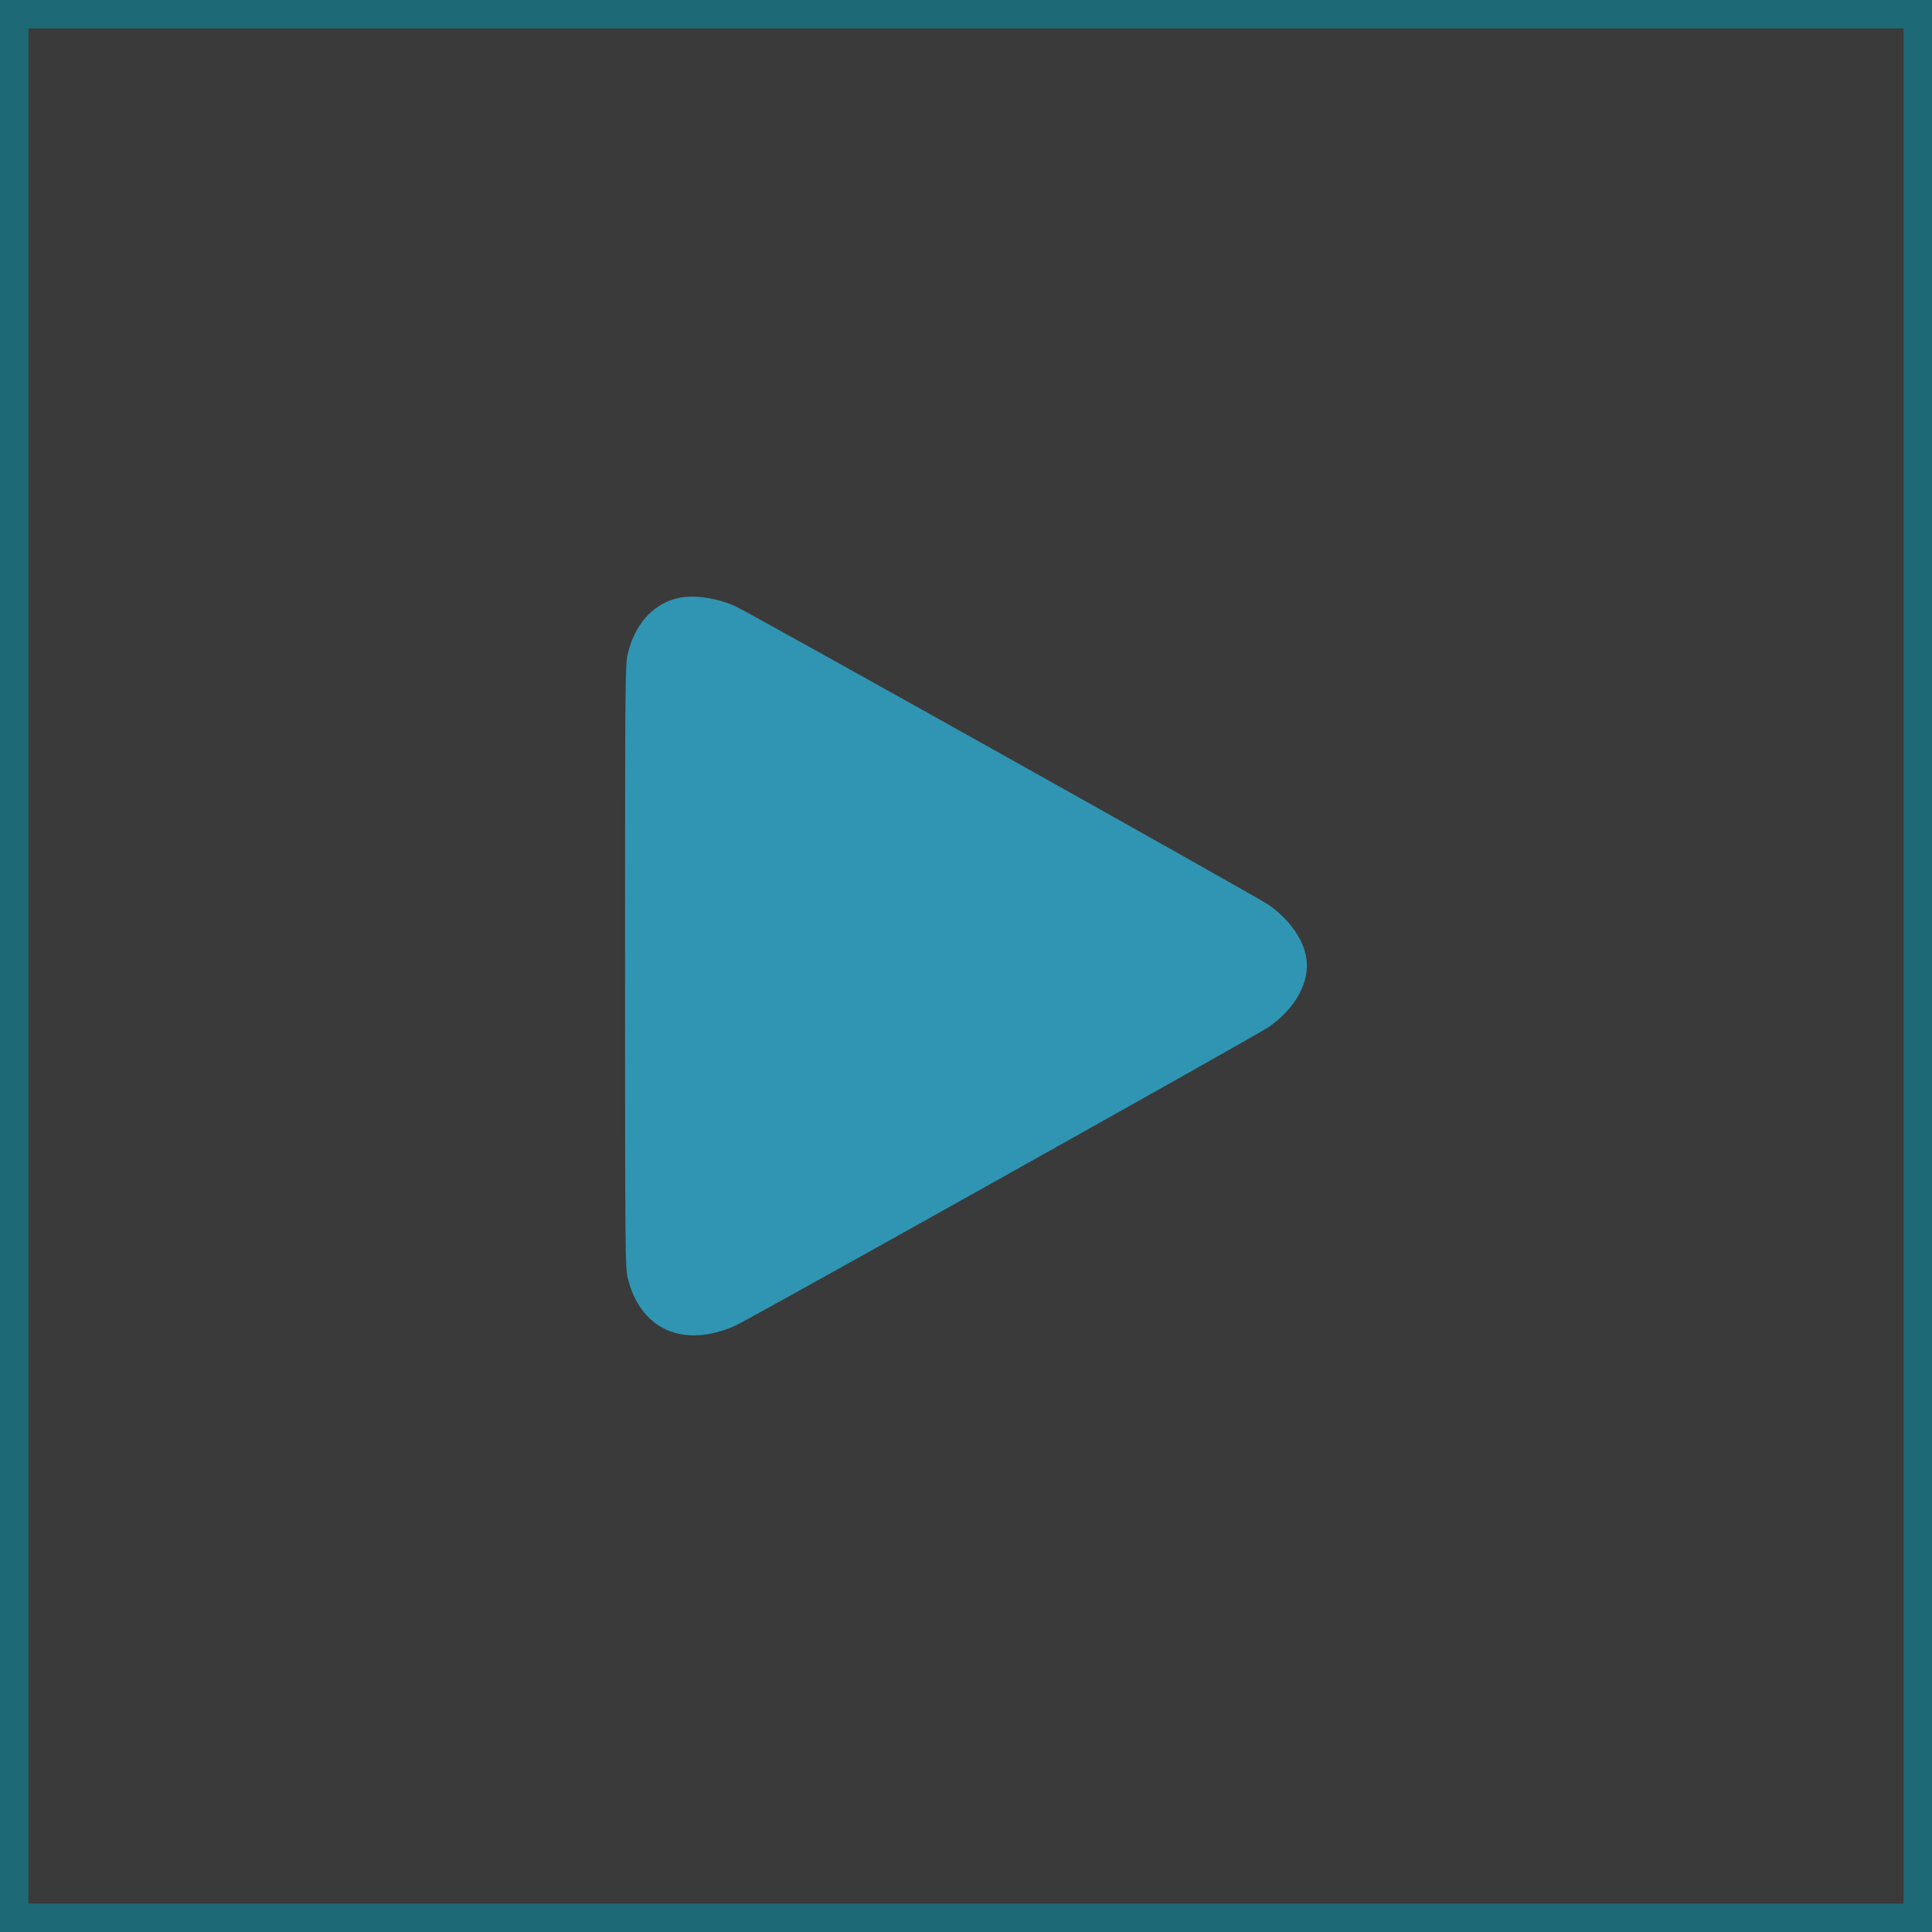 <?xml version="1.0" encoding="UTF-8"?> <svg xmlns="http://www.w3.org/2000/svg" width="68" height="68" viewBox="0 0 68 68" fill="none"><rect width="68" height="68" fill="black" fill-opacity="0.77"></rect><rect x="0.5" y="0.5" width="67" height="67" stroke="#009AB3" stroke-opacity="0.5"></rect><path fill-rule="evenodd" clip-rule="evenodd" d="M23.79 21.068C22.947 21.295 22.34 21.993 22.093 23.021C22.005 23.386 22 24.01 22 33.998C22 43.986 22.005 44.611 22.093 44.975C22.532 46.798 24.05 47.473 25.882 46.659C26.334 46.459 44.245 36.431 44.642 36.156C45.614 35.484 46.126 34.531 45.973 33.681C45.856 33.027 45.354 32.333 44.642 31.841C44.245 31.566 26.334 21.538 25.882 21.338C25.171 21.022 24.353 20.917 23.79 21.068Z" fill="#3095B3"></path></svg> 